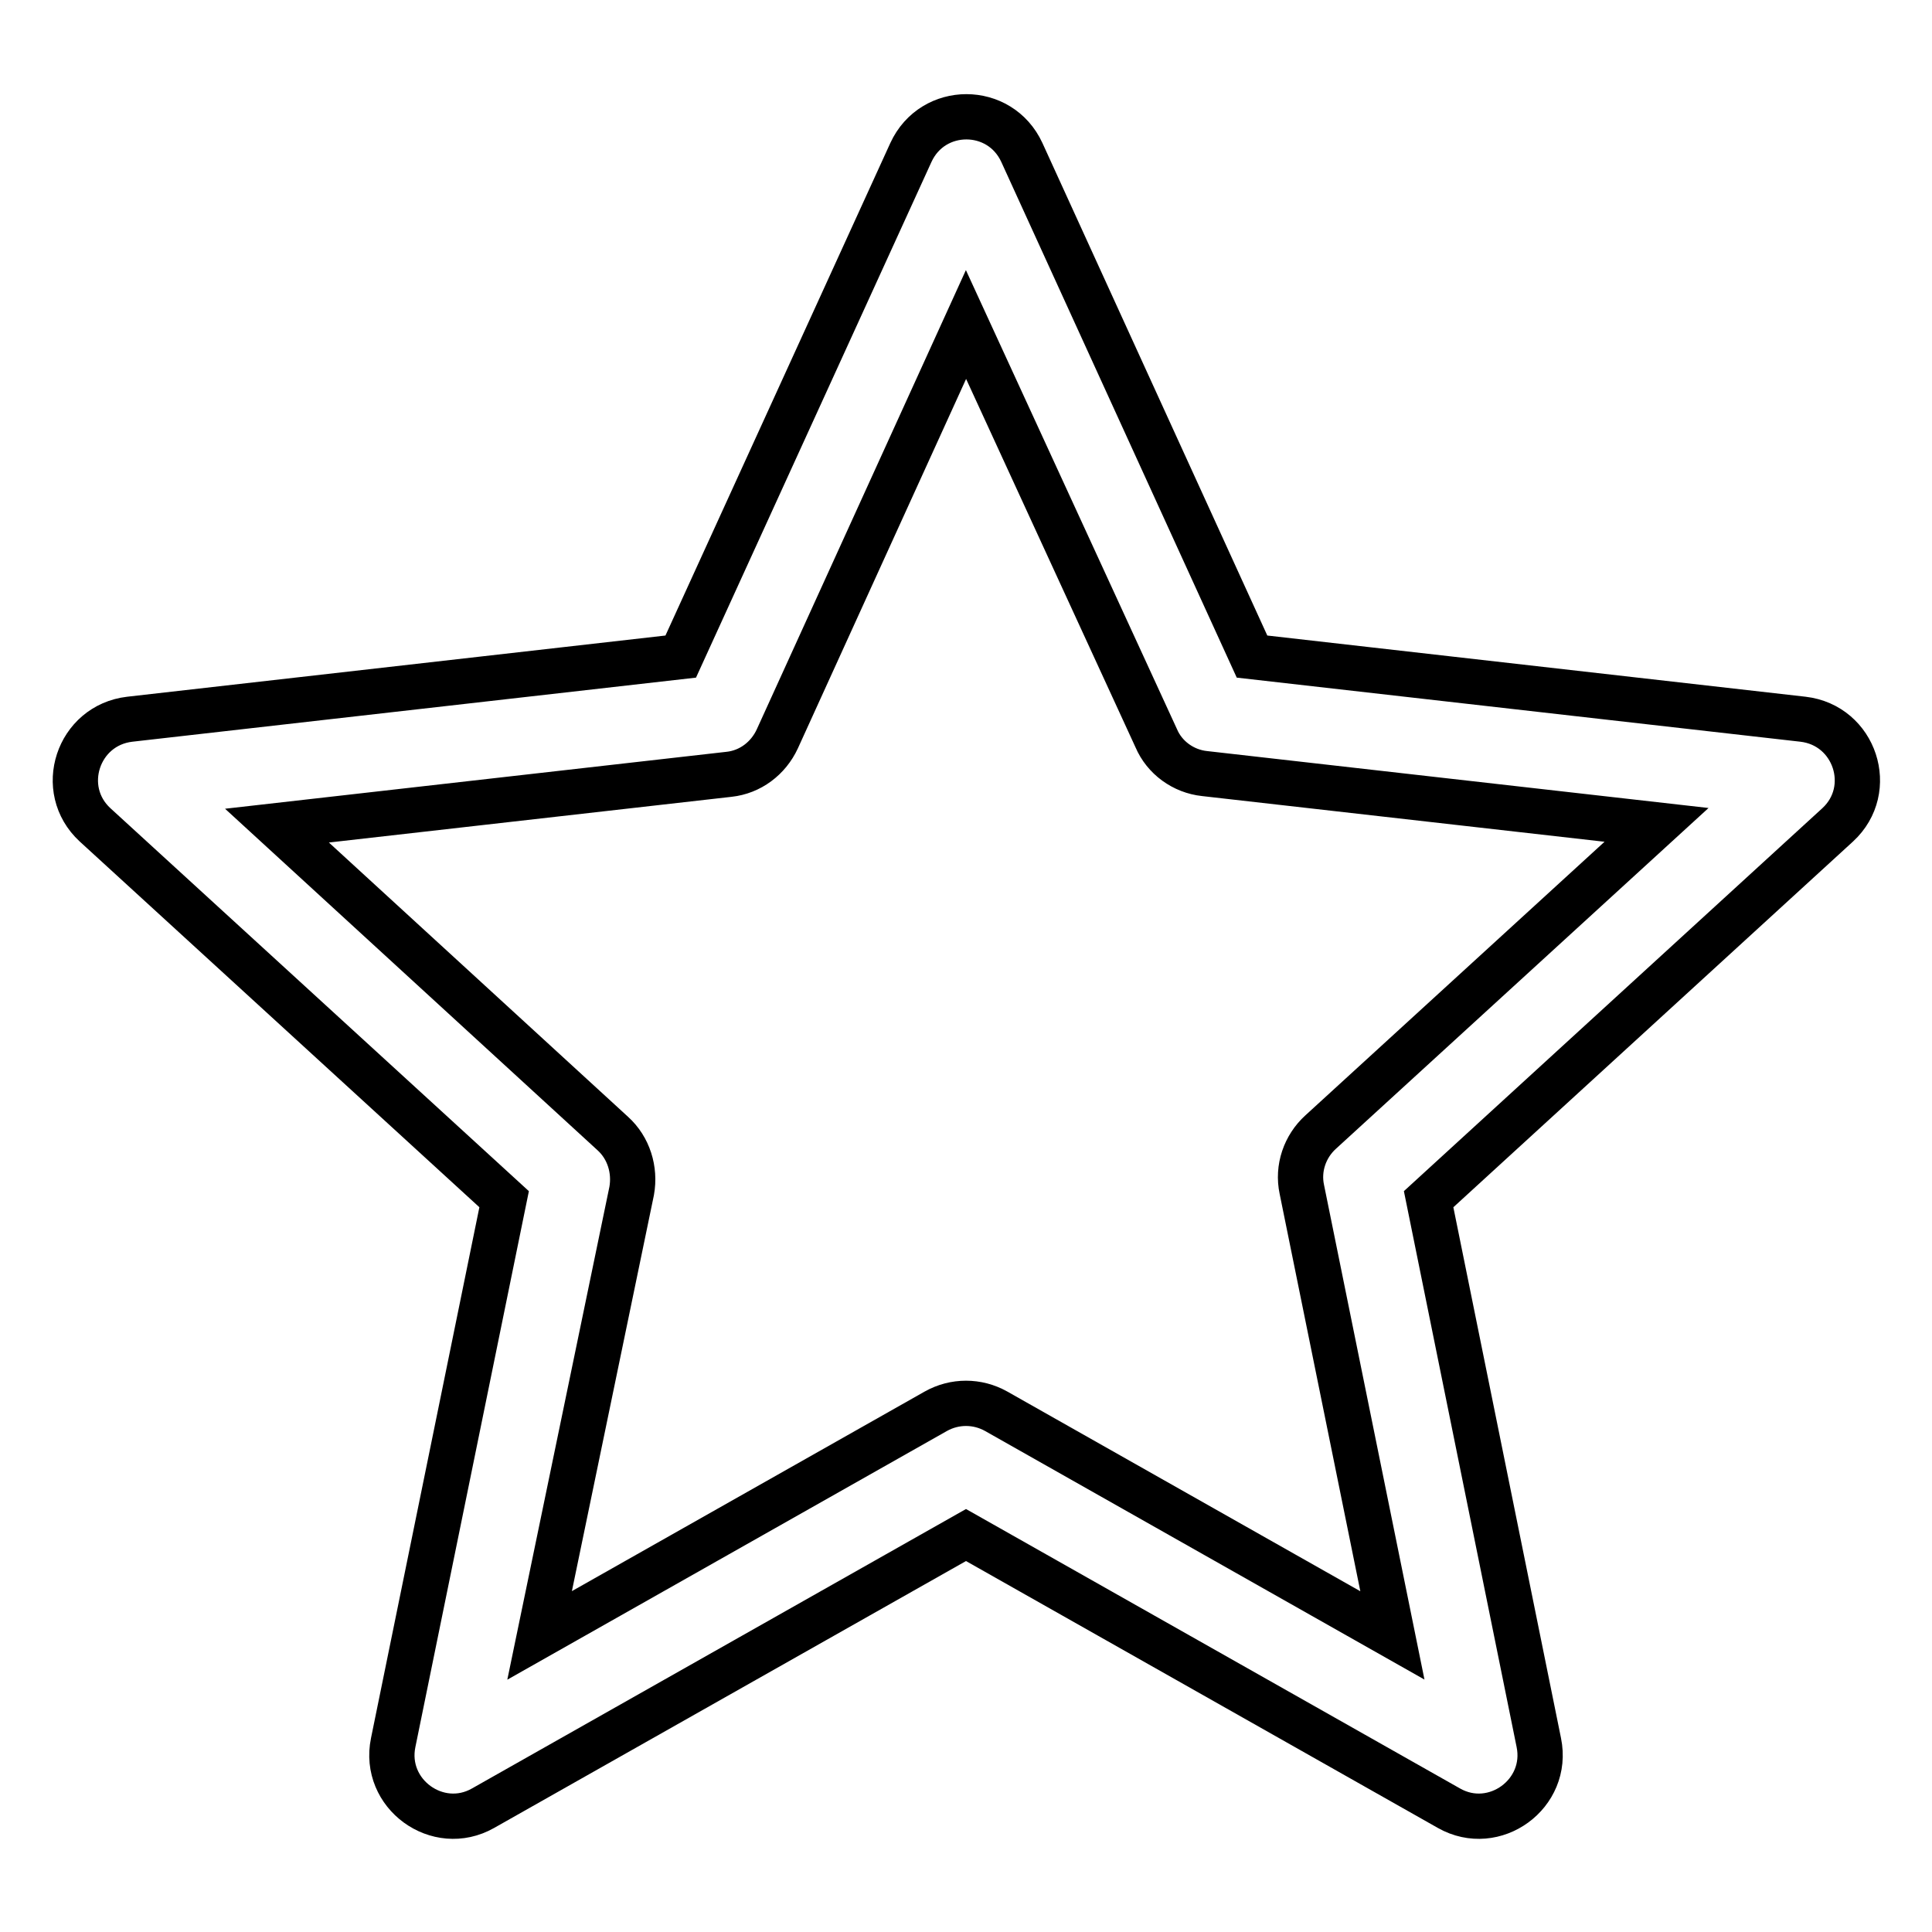 <?xml version="1.0" encoding="utf-8"?>
<!-- Svg Vector Icons : http://www.onlinewebfonts.com/icon -->
<!DOCTYPE svg PUBLIC "-//W3C//DTD SVG 1.1//EN" "http://www.w3.org/Graphics/SVG/1.1/DTD/svg11.dtd">
<svg version="1.1" xmlns="http://www.w3.org/2000/svg" xmlns:xlink="http://www.w3.org/1999/xlink" x="0px" y="0px" viewBox="0 0 256 256" enable-background="new 0 0 256 256" xml:space="preserve">
<g> <path stroke-width="6" fill-opacity="0" stroke="#000000"  d="M71.5,216.7L124,187c2.5-1.4,5.5-1.4,8,0l52.5,29.7l-12-59.1c-0.6-2.8,0.4-5.7,2.5-7.6l44.5-40.7l-59.9-6.8 c-2.8-0.3-5.3-2.1-6.4-4.7L128,43l-25,54.9c-1.2,2.6-3.6,4.4-6.4,4.7l-59.9,6.8l44.5,40.8c2.1,1.9,3,4.8,2.5,7.6L71.5,216.7z  M64,239.6c-6,3.4-13.3-1.9-11.9-8.7l14.7-72l-54.2-49.6c-5.1-4.7-2.3-13.2,4.6-14l73-8.3l30.5-66.8c2.9-6.3,11.8-6.3,14.7,0 l30.5,66.8l73,8.3c6.9,0.8,9.7,9.3,4.6,14l-54.2,49.6l14.6,72c1.4,6.8-5.9,12.1-11.9,8.7L128,203.4L64,239.6z"/></g>
</svg>